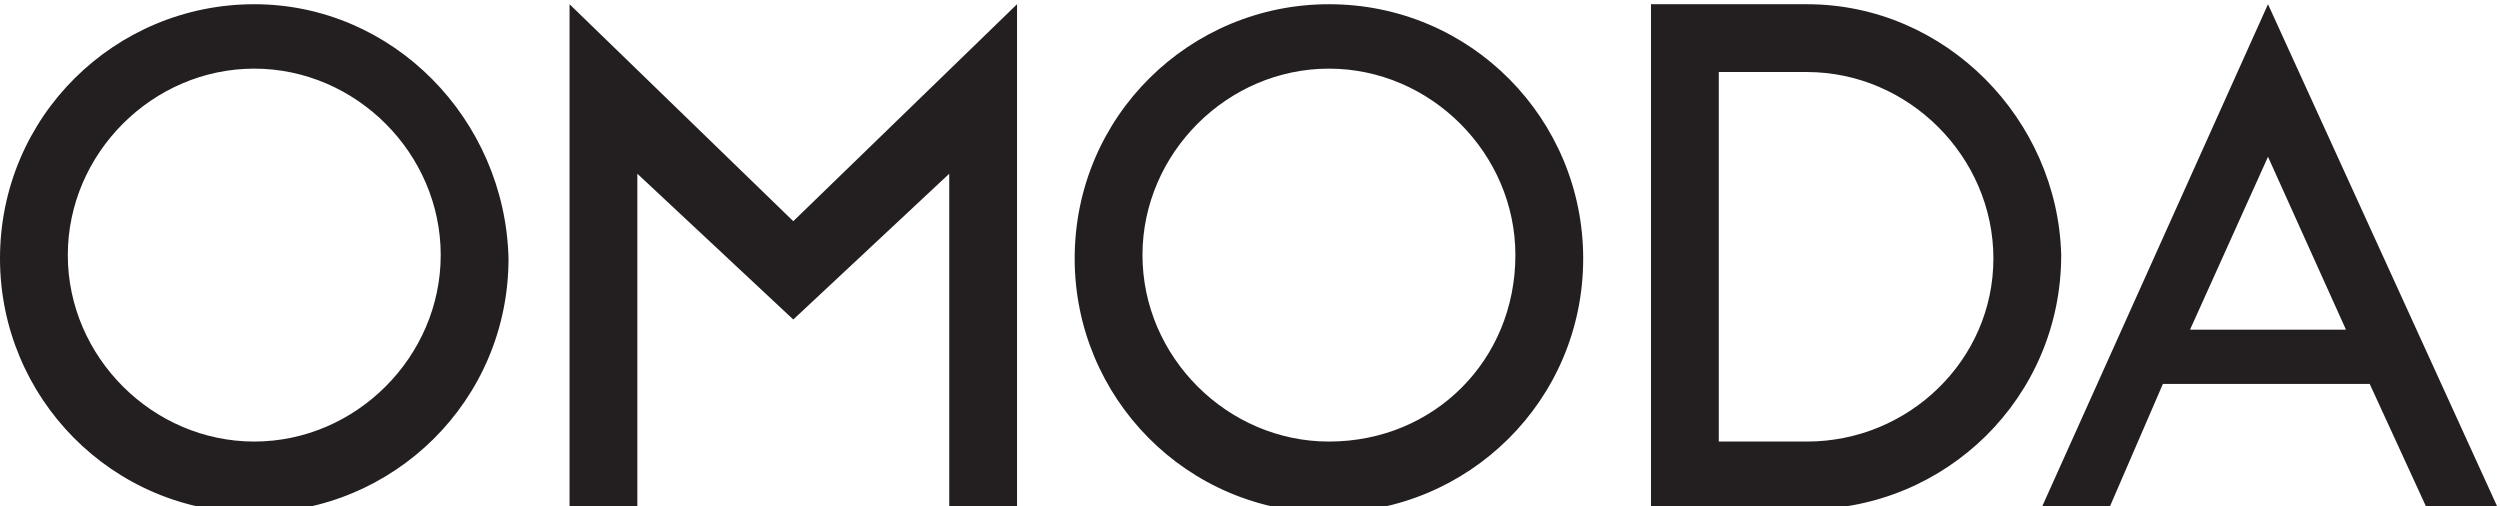 <?xml version="1.0" encoding="utf-8"?>
<!-- Generator: Adobe Illustrator 23.0.5, SVG Export Plug-In . SVG Version: 6.00 Build 0)  -->
<svg version="1.1"
	 id="svg2" xmlns:cc="http://creativecommons.org/ns#" xmlns:dc="http://purl.org/dc/elements/1.1/" xmlns:rdf="http://www.w3.org/1999/02/22-rdf-syntax-ns#" xmlns:svg="http://www.w3.org/2000/svg"
	 xmlns="http://www.w3.org/2000/svg" xmlns:xlink="http://www.w3.org/1999/xlink" x="0px" y="0px" viewBox="0 0 98.3 19.9"
	 style="enable-background:new 0 0 98.3 19.9;" xml:space="preserve">
<style type="text/css">
	.st0{fill:#231F20;}
</style>
<g transform="matrix(1.333,0,0,-1.333,0,793.701)">
	<g transform="translate(73.5,468)">
		<path id="path22" class="st0" d="M-66,114.4c-3,0-5.5,2.5-5.5,5.5s2.5,5.5,5.5,5.5c3,0,5.5-2.5,5.5-5.5S-63,114.4-66,114.4
			 M-66,127.3c-4.1,0-7.5-3.3-7.5-7.5c0-4.1,3.3-7.5,7.5-7.5c4.1,0,7.5,3.3,7.5,7.5C-58.6,123.9-61.9,127.3-66,127.3 M-20.2,114.4
			h-2.6v10.9h2.6c3,0,5.5-2.5,5.5-5.5S-17.2,114.4-20.2,114.4 M-20.2,127.3h-4.6v-14.9h4.6c4.1,0,7.5,3.3,7.5,7.5
			C-12.8,123.9-16.1,127.3-20.2,127.3 M-34.3,114.4c-3,0-5.5,2.5-5.5,5.5s2.5,5.5,5.5,5.5c3,0,5.5-2.5,5.5-5.5
			C-28.8,116.8-31.2,114.4-34.3,114.4 M-34.3,127.3c-4.1,0-7.5-3.3-7.5-7.5c0-4.1,3.3-7.5,7.5-7.5c4.1,0,7.5,3.3,7.5,7.5
			C-26.8,123.9-30.1,127.3-34.3,127.3 M-43.5,127.3v-14.9h-2v9.9l-4.6-4.3l-4.6,4.3v-9.9h-2v14.9l6.6-6.4L-43.5,127.3z M-8.9,117.7
			l2.3,5.1l2.3-5.1H-8.9z M-6.6,127.3l-6.7-14.9h2l1.6,3.7h6.1l1.7-3.7h2.1L-6.6,127.3z"/>
	</g>
</g>
</svg>
